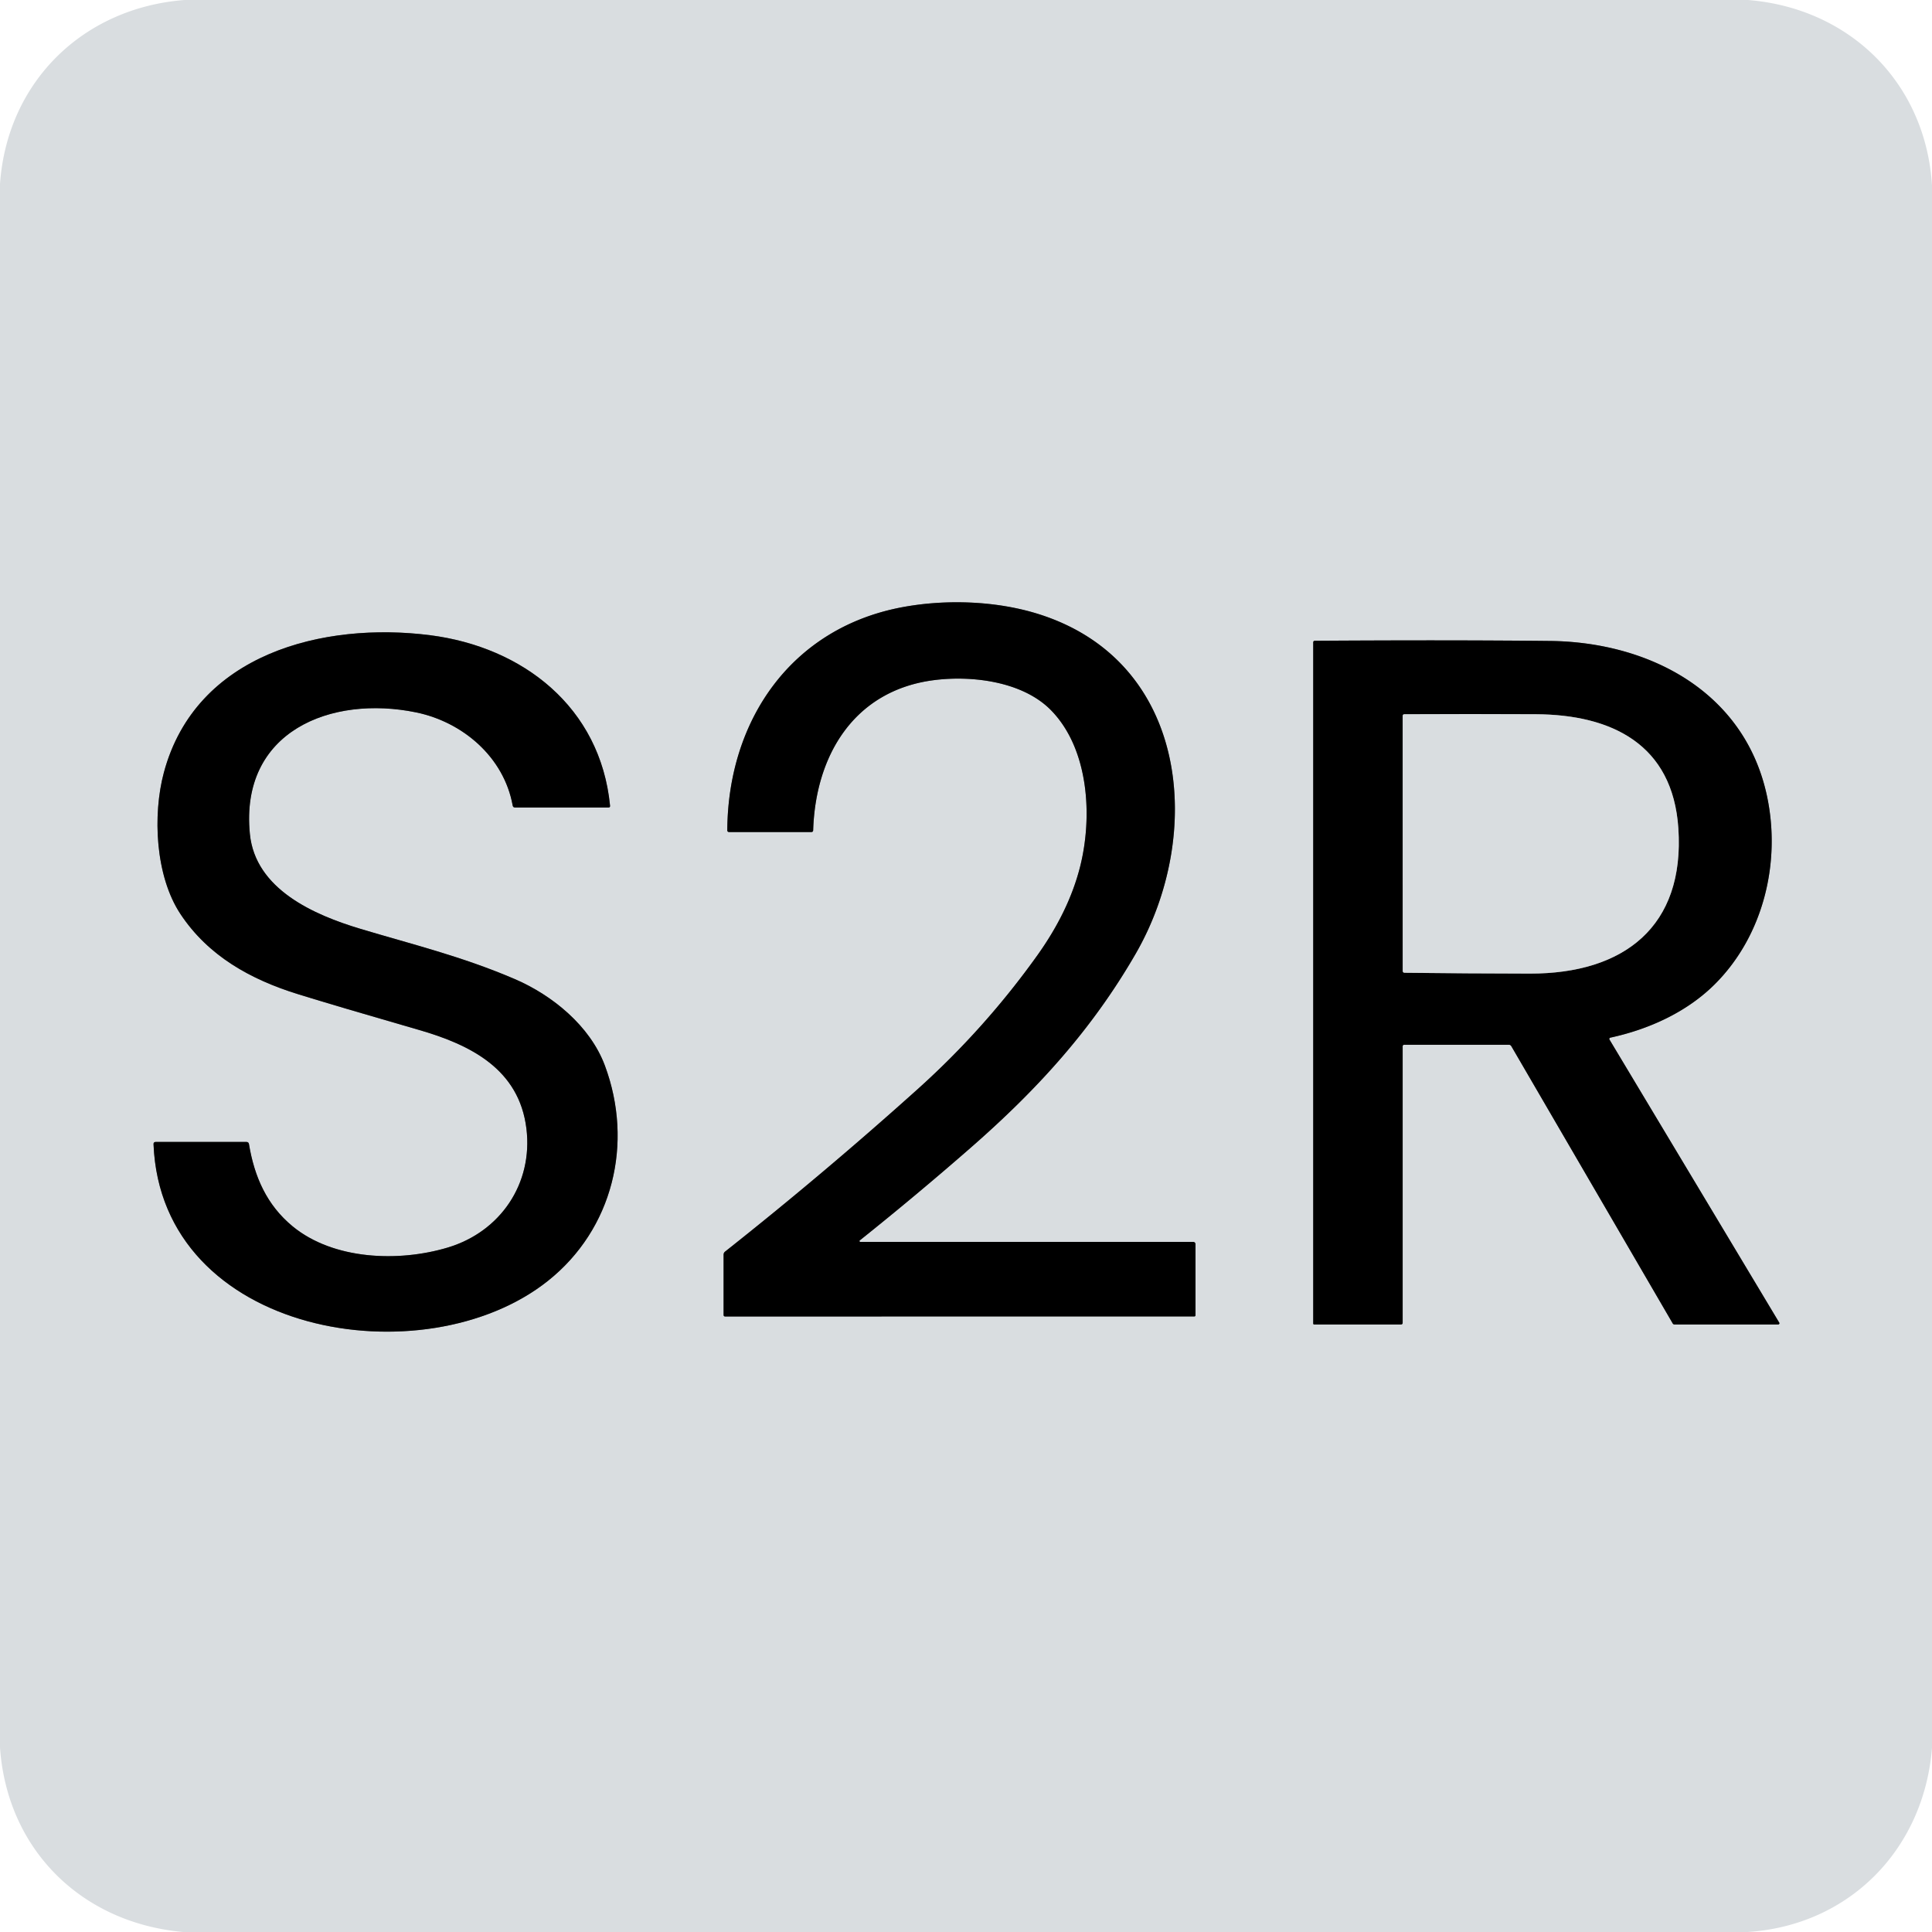 <?xml version="1.0" encoding="UTF-8" standalone="no"?>
<!DOCTYPE svg PUBLIC "-//W3C//DTD SVG 1.1//EN" "http://www.w3.org/Graphics/SVG/1.1/DTD/svg11.dtd">
<svg xmlns="http://www.w3.org/2000/svg" version="1.1" viewBox="0.00 0.00 512.00 512.00">
<g stroke-width="2.00" fill="none" stroke-linecap="butt">
<path stroke="#6d6f70" vector-effect="non-scaling-stroke" d="
  M 228.00 329.12
  A 0.23 0.23 0.0 0 1 227.86 328.71
  Q 242.82 316.76 257.32 304.09
  C 274.81 288.80 289.32 272.92 300.96 252.76
  C 319.10 221.34 315.27 175.49 275.40 162.79
  C 264.18 159.22 250.89 158.78 239.51 160.84
  C 209.79 166.21 192.93 190.80 192.74 219.98
  Q 192.73 220.50 193.25 220.50
  L 214.99 220.50
  Q 215.49 220.50 215.50 220.00
  C 216.13 200.21 226.29 183.07 247.31 180.27
  C 257.56 178.91 271.05 180.59 278.53 188.22
  C 288.58 198.48 289.60 216.43 286.22 229.75
  Q 283.24 241.50 274.91 253.17
  Q 261.04 272.58 243.30 288.54
  Q 218.41 310.91 192.16 331.68
  A 1.04 1.03 71.3 0 0 191.76 332.50
  L 191.76 348.45
  Q 191.76 348.88 192.20 348.88
  L 316.46 348.87
  Q 316.82 348.87 316.82 348.51
  L 316.82 329.73
  A 0.61 0.60 -90.0 0 0 316.22 329.12
  L 228.00 329.12"
/>
<path stroke="#6d6f70" vector-effect="non-scaling-stroke" d="
  M 77.55 324.99
  C 70.73 319.36 67.43 311.93 65.98 303.20
  Q 65.88 302.63 65.30 302.63
  L 41.26 302.63
  Q 40.67 302.63 40.69 303.22
  C 42.73 353.96 112.51 365.46 145.20 339.45
  C 162.45 325.73 167.97 302.96 160.29 282.36
  C 156.38 271.89 146.38 263.74 136.41 259.46
  C 122.38 253.44 109.29 250.29 95.48 246.14
  C 83.27 242.47 67.66 235.70 66.22 220.99
  C 63.55 193.79 87.72 184.16 110.26 188.79
  C 122.64 191.34 133.54 200.63 135.86 213.45
  Q 135.96 214.00 136.51 214.00
  L 161.24 214.00
  Q 161.71 214.00 161.67 213.53
  C 159.11 187.37 138.52 171.48 113.99 168.34
  C 85.67 164.73 51.87 173.23 43.43 204.72
  C 40.42 215.95 41.15 232.15 47.81 242.21
  C 55.17 253.34 66.40 259.57 78.99 263.47
  Q 88.91 266.55 110.96 272.92
  C 124.69 276.88 137.59 283.30 139.51 299.14
  C 141.26 313.62 132.67 326.42 118.63 330.62
  C 105.58 334.53 88.32 333.86 77.55 324.99"
/>
<path stroke="#6d6f70" vector-effect="non-scaling-stroke" d="
  M 372.18 276.87
  L 399.88 276.87
  A 0.73 0.72 75.0 0 1 400.51 277.24
  L 443.29 350.73
  A 0.56 0.55 -15.0 0 0 443.77 351.00
  L 471.24 351.00
  A 0.32 0.32 0.0 0 0 471.52 350.52
  L 426.53 275.50
  A 0.35 0.34 -22.4 0 1 426.75 274.99
  C 437.00 272.77 447.01 268.22 454.40 260.87
  C 467.37 247.97 472.06 228.40 468.22 210.73
  C 462.25 183.29 437.08 170.14 410.74 169.86
  Q 384.44 169.58 348.47 169.81
  Q 348.02 169.82 348.02 170.27
  L 348.02 350.76
  A 0.24 0.24 0.0 0 0 348.26 351.00
  L 371.24 351.00
  Q 371.72 351.00 371.72 350.51
  L 371.72 277.32
  Q 371.72 276.87 372.18 276.87"
/>
<path stroke="#6d6f70" vector-effect="non-scaling-stroke" d="
  M 405.50 258.01
  C 430.35 258.04 446.52 245.56 444.78 219.52
  C 443.30 197.23 427.09 189.38 406.99 189.28
  Q 389.66 189.19 372.21 189.28
  Q 371.72 189.28 371.72 189.77
  L 371.73 257.25
  Q 371.73 257.79 372.26 257.79
  Q 388.88 257.99 405.50 258.01"
/>
</g>
<path fill="#d9dde0" d="
  M 48.88 0.00
  L 463.24 0.00
  C 490.30 2.18 510.32 22.06 512.00 49.13
  L 512.00 463.24
  C 509.82 490.14 490.07 510.27 463.12 512.00
  L 48.51 512.00
  C 21.50 509.55 1.89 490.11 0.00 463.12
  L 0.00 48.76
  C 1.89 21.80 21.89 2.10 48.88 0.00
  Z
  M 228.00 329.12
  A 0.23 0.23 0.0 0 1 227.86 328.71
  Q 242.82 316.76 257.32 304.09
  C 274.81 288.80 289.32 272.92 300.96 252.76
  C 319.10 221.34 315.27 175.49 275.40 162.79
  C 264.18 159.22 250.89 158.78 239.51 160.84
  C 209.79 166.21 192.93 190.80 192.74 219.98
  Q 192.73 220.50 193.25 220.50
  L 214.99 220.50
  Q 215.49 220.50 215.50 220.00
  C 216.13 200.21 226.29 183.07 247.31 180.27
  C 257.56 178.91 271.05 180.59 278.53 188.22
  C 288.58 198.48 289.60 216.43 286.22 229.75
  Q 283.24 241.50 274.91 253.17
  Q 261.04 272.58 243.30 288.54
  Q 218.41 310.91 192.16 331.68
  A 1.04 1.03 71.3 0 0 191.76 332.50
  L 191.76 348.45
  Q 191.76 348.88 192.20 348.88
  L 316.46 348.87
  Q 316.82 348.87 316.82 348.51
  L 316.82 329.73
  A 0.61 0.60 -90.0 0 0 316.22 329.12
  L 228.00 329.12
  Z
  M 77.55 324.99
  C 70.73 319.36 67.43 311.93 65.98 303.20
  Q 65.88 302.63 65.30 302.63
  L 41.26 302.63
  Q 40.67 302.63 40.69 303.22
  C 42.73 353.96 112.51 365.46 145.20 339.45
  C 162.45 325.73 167.97 302.96 160.29 282.36
  C 156.38 271.89 146.38 263.74 136.41 259.46
  C 122.38 253.44 109.29 250.29 95.48 246.14
  C 83.27 242.47 67.66 235.70 66.22 220.99
  C 63.55 193.79 87.72 184.16 110.26 188.79
  C 122.64 191.34 133.54 200.63 135.86 213.45
  Q 135.96 214.00 136.51 214.00
  L 161.24 214.00
  Q 161.71 214.00 161.67 213.53
  C 159.11 187.37 138.52 171.48 113.99 168.34
  C 85.67 164.73 51.87 173.23 43.43 204.72
  C 40.42 215.95 41.15 232.15 47.81 242.21
  C 55.17 253.34 66.40 259.57 78.99 263.47
  Q 88.91 266.55 110.96 272.92
  C 124.69 276.88 137.59 283.30 139.51 299.14
  C 141.26 313.62 132.67 326.42 118.63 330.62
  C 105.58 334.53 88.32 333.86 77.55 324.99
  Z
  M 372.18 276.87
  L 399.88 276.87
  A 0.73 0.72 75.0 0 1 400.51 277.24
  L 443.29 350.73
  A 0.56 0.55 -15.0 0 0 443.77 351.00
  L 471.24 351.00
  A 0.32 0.32 0.0 0 0 471.52 350.52
  L 426.53 275.50
  A 0.35 0.34 -22.4 0 1 426.75 274.99
  C 437.00 272.77 447.01 268.22 454.40 260.87
  C 467.37 247.97 472.06 228.40 468.22 210.73
  C 462.25 183.29 437.08 170.14 410.74 169.86
  Q 384.44 169.58 348.47 169.81
  Q 348.02 169.82 348.02 170.27
  L 348.02 350.76
  A 0.24 0.24 0.0 0 0 348.26 351.00
  L 371.24 351.00
  Q 371.72 351.00 371.72 350.51
  L 371.72 277.32
  Q 371.72 276.87 372.18 276.87
  Z"
/>
<path fill="#000000" d="
  M 228.00 329.12
  L 316.22 329.12
  A 0.61 0.60 90.0 0 1 316.82 329.73
  L 316.82 348.51
  Q 316.82 348.87 316.46 348.87
  L 192.20 348.88
  Q 191.76 348.88 191.76 348.45
  L 191.76 332.50
  A 1.04 1.03 71.3 0 1 192.16 331.68
  Q 218.41 310.91 243.30 288.54
  Q 261.04 272.58 274.91 253.17
  Q 283.24 241.50 286.22 229.75
  C 289.60 216.43 288.58 198.48 278.53 188.22
  C 271.05 180.59 257.56 178.91 247.31 180.27
  C 226.29 183.07 216.13 200.21 215.50 220.00
  Q 215.49 220.50 214.99 220.50
  L 193.25 220.50
  Q 192.73 220.50 192.74 219.98
  C 192.93 190.80 209.79 166.21 239.51 160.84
  C 250.89 158.78 264.18 159.22 275.40 162.79
  C 315.27 175.49 319.10 221.34 300.96 252.76
  C 289.32 272.92 274.81 288.80 257.32 304.09
  Q 242.82 316.76 227.86 328.71
  A 0.23 0.23 0.0 0 0 228.00 329.12
  Z"
/>
<path fill="#000000" d="
  M 77.55 324.99
  C 88.32 333.86 105.58 334.53 118.63 330.62
  C 132.67 326.42 141.26 313.62 139.51 299.14
  C 137.59 283.30 124.69 276.88 110.96 272.92
  Q 88.91 266.55 78.99 263.47
  C 66.40 259.57 55.17 253.34 47.81 242.21
  C 41.15 232.15 40.42 215.95 43.43 204.72
  C 51.87 173.23 85.67 164.73 113.99 168.34
  C 138.52 171.48 159.11 187.37 161.67 213.53
  Q 161.71 214.00 161.24 214.00
  L 136.51 214.00
  Q 135.96 214.00 135.86 213.45
  C 133.54 200.63 122.64 191.34 110.26 188.79
  C 87.72 184.16 63.55 193.79 66.22 220.99
  C 67.66 235.70 83.27 242.47 95.48 246.14
  C 109.29 250.29 122.38 253.44 136.41 259.46
  C 146.38 263.74 156.38 271.89 160.29 282.36
  C 167.97 302.96 162.45 325.73 145.20 339.45
  C 112.51 365.46 42.73 353.96 40.69 303.22
  Q 40.67 302.63 41.26 302.63
  L 65.30 302.63
  Q 65.88 302.63 65.98 303.20
  C 67.43 311.93 70.73 319.36 77.55 324.99
  Z"
/>
<path fill="#000000" d="
  M 371.72 277.32
  L 371.72 350.51
  Q 371.72 351.00 371.24 351.00
  L 348.26 351.00
  A 0.24 0.24 0.0 0 1 348.02 350.76
  L 348.02 170.27
  Q 348.02 169.82 348.47 169.81
  Q 384.44 169.58 410.74 169.86
  C 437.08 170.14 462.25 183.29 468.22 210.73
  C 472.06 228.40 467.37 247.97 454.40 260.87
  C 447.01 268.22 437.00 272.77 426.75 274.99
  A 0.35 0.34 -22.4 0 0 426.53 275.50
  L 471.52 350.52
  A 0.32 0.32 0.0 0 1 471.24 351.00
  L 443.77 351.00
  A 0.56 0.55 -15.0 0 1 443.29 350.73
  L 400.51 277.24
  A 0.73 0.72 75.0 0 0 399.88 276.87
  L 372.18 276.87
  Q 371.72 276.87 371.72 277.32
  Z
  M 405.50 258.01
  C 430.35 258.04 446.52 245.56 444.78 219.52
  C 443.30 197.23 427.09 189.38 406.99 189.28
  Q 389.66 189.19 372.21 189.28
  Q 371.72 189.28 371.72 189.77
  L 371.73 257.25
  Q 371.73 257.79 372.26 257.79
  Q 388.88 257.99 405.50 258.01
  Z"
/>
<path fill="#d9dde0" d="
  M 444.78 219.52
  C 446.52 245.56 430.35 258.04 405.50 258.01
  Q 388.88 257.99 372.26 257.79
  Q 371.73 257.79 371.73 257.25
  L 371.72 189.77
  Q 371.72 189.28 372.21 189.28
  Q 389.66 189.19 406.99 189.28
  C 427.09 189.38 443.30 197.23 444.78 219.52
  Z"
/>
</svg>
